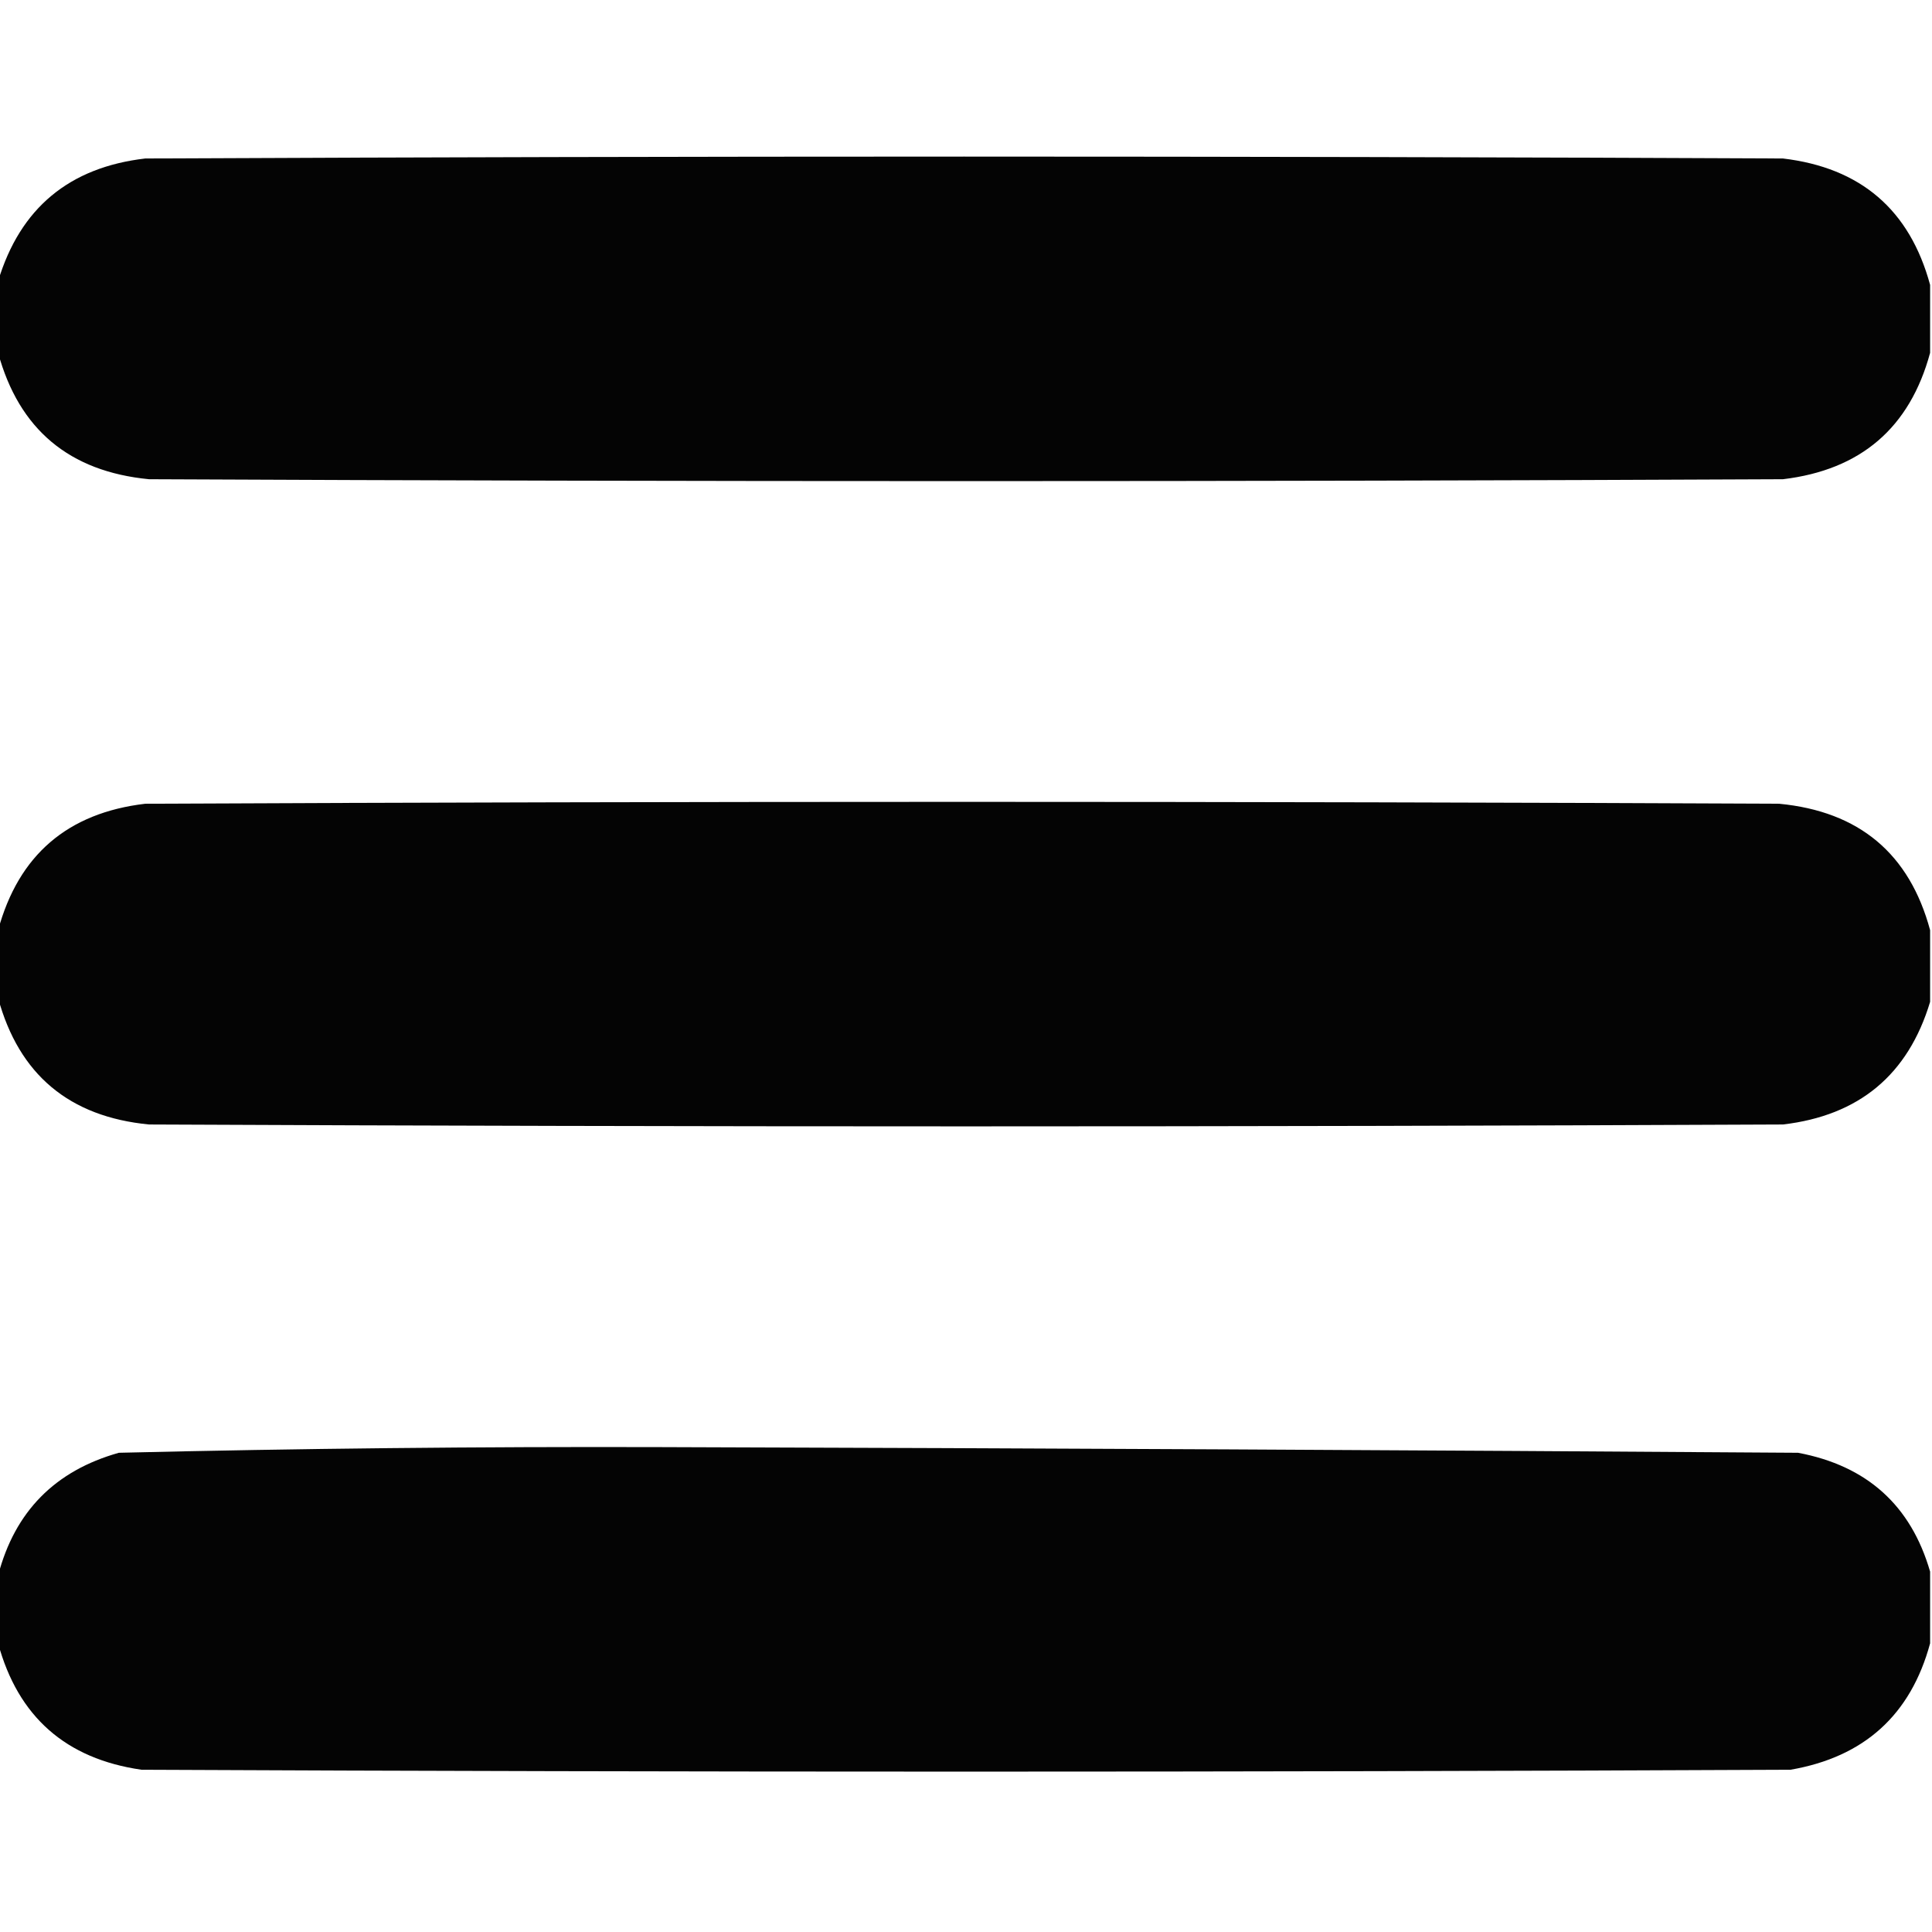 <?xml version="1.0" encoding="UTF-8"?>
<!DOCTYPE svg PUBLIC "-//W3C//DTD SVG 1.1//EN" "http://www.w3.org/Graphics/SVG/1.1/DTD/svg11.dtd">
<svg xmlns="http://www.w3.org/2000/svg" version="1.1" width="512px" height="512px" style="shape-rendering:geometricPrecision; text-rendering:geometricPrecision; image-rendering:optimizeQuality; fill-rule:evenodd; clip-rule:evenodd" xmlns:xlink="http://www.w3.org/1999/xlink">
<g><path style="opacity:0.982" fill="#000000" d="M 511.5,75.5 C 511.5,81.5 511.5,87.5 511.5,93.5C 506.121,113.37 493.121,124.536 472.5,127C 328.167,127.667 183.833,127.667 39.5,127C 18.366,124.958 5.032,113.792 -0.5,93.5C -0.5,87.167 -0.5,80.833 -0.5,74.5C 5.329,55.179 18.328,44.346 38.5,42C 183.167,41.333 327.833,41.333 472.5,42C 493.102,44.442 506.102,55.609 511.5,75.5 Z"/></g>
<g><path style="opacity:0.981" fill="#000000" d="M 511.5,246.5 C 511.5,252.833 511.5,259.167 511.5,265.5C 505.68,284.811 492.68,295.644 472.5,298C 328.167,298.667 183.833,298.667 39.5,298C 18.366,295.958 5.032,284.792 -0.5,264.5C -0.5,258.5 -0.5,252.5 -0.5,246.5C 4.913,226.592 17.913,215.425 38.5,213C 182.833,212.333 327.167,212.333 471.5,213C 492.687,215.036 506.02,226.203 511.5,246.5 Z"/></g>
<g><path style="opacity:0.984" fill="#000000" d="M 511.5,416.5 C 511.5,422.833 511.5,429.167 511.5,435.5C 506.363,454.465 494.029,465.632 474.5,469C 328.833,469.667 183.167,469.667 37.5,469C 17.45,466.112 4.783,454.946 -0.5,435.5C -0.5,429.5 -0.5,423.5 -0.5,417.5C 3.911,400.588 14.578,389.755 31.5,385C 79.313,383.858 127.147,383.358 175,383.5C 275.501,383.804 376.001,384.304 476.5,385C 494.754,388.43 506.42,398.93 511.5,416.5 Z"/></g>
</svg>
